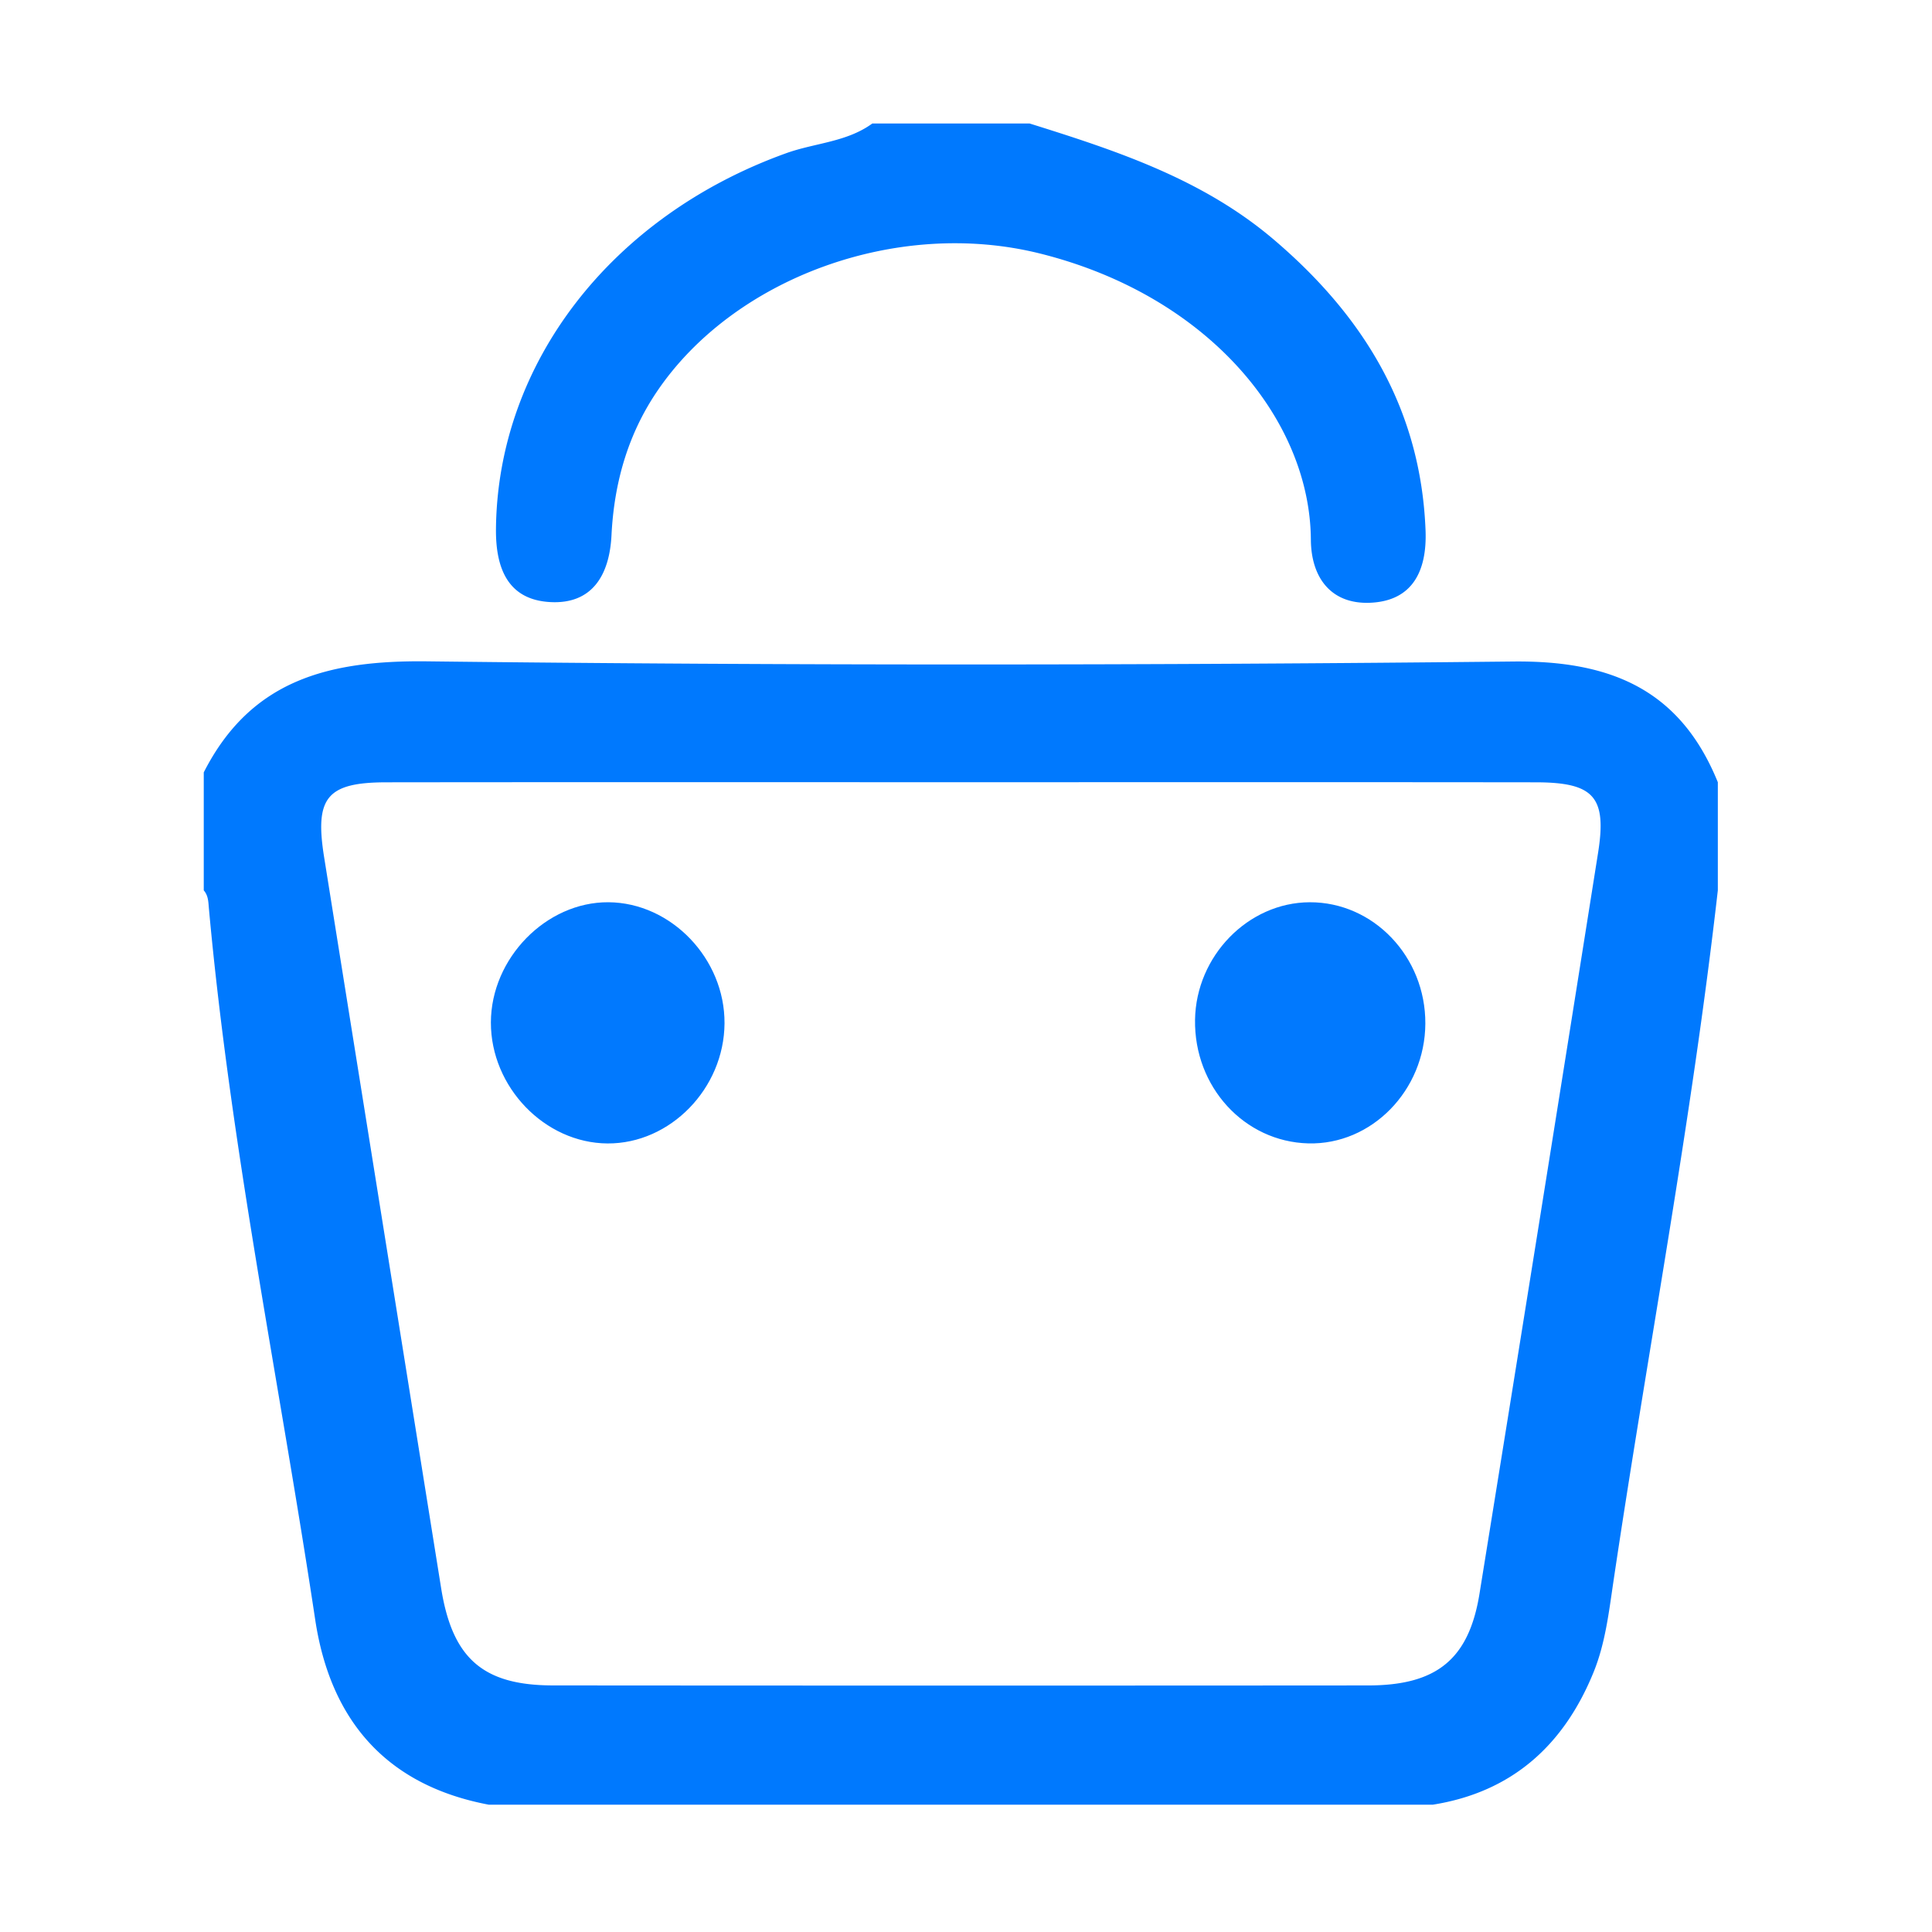 <?xml version="1.0" standalone="no"?><!DOCTYPE svg PUBLIC "-//W3C//DTD SVG 1.1//EN" "http://www.w3.org/Graphics/SVG/1.1/DTD/svg11.dtd"><svg t="1761624869116" class="icon" viewBox="0 0 1024 1024" version="1.1" xmlns="http://www.w3.org/2000/svg" p-id="57550" xmlns:xlink="http://www.w3.org/1999/xlink" width="200" height="200"><path d="M545.715 65.455c46.026 14.397 91.621 29.378 129.391 61.504 47.783 40.65 77.98 89.992 80.465 154.177 0.82 21.206-6.698 37.261-29.109 38.33-20.802 0.987-31.529-13.103-31.673-33.387-0.436-64.002-54.664-129.5-143.514-151.694-76.264-19.047-162.78 13.267-203.218 73.352-15.478 22.996-22.587 48.639-23.952 75.946-1.063 21.261-10.335 36.68-32.558 35.429-22.203-1.247-28.892-17.695-28.673-38.864 0.897-87.746 61.122-165.708 153.842-199.05 15.15-5.45 32.048-5.842 45.625-15.739 27.792-0.002 55.579-0.002 83.374-0.002zM802.053 350.614c-191.84 2.04-383.739 2.174-575.577-0.087-52.202-0.616-93.538 9.795-118.481 58.853v62.531c2.453 2.783 2.422 6.183 2.735 9.649 11.534 126.728 37.401 251.323 56.345 376.949 8.008 53.118 37.505 87.753 92.038 98.021h500.254c42.247-6.698 69.651-31.776 85.309-70.347 6.187-15.246 8.08-31.836 10.498-48.09 18.142-122.104 41.363-243.444 55.312-366.181v-57.32c-19.888-48.956-56.517-64.533-108.434-63.978z m44.965 101.37a127526.874 127526.874 0 0 1-62.847 392.673c-5.617 34.758-22.685 48.63-58.968 48.66-144.046 0.102-288.097 0.112-432.144-0.009-37.141-0.032-53.293-14.371-59.237-51.49-20.678-129.178-41.372-258.355-62.036-387.529-5.054-31.586 1.452-39.61 33.047-39.647 102.395-0.128 204.79-0.05 307.186-0.05 100.658 0 201.321-0.077 301.982 0.05 30.76 0.036 37.721 7.683 33.018 37.341z" fill="#0079FE" p-id="57551"></path><path d="M384.013 542.409c-0.234 34.548-28.794 63.849-62.032 63.64-33.243-0.204-61.863-29.898-61.8-64.114 0.063-34.034 29.274-63.921 62.277-63.727 33.264 0.199 61.783 29.946 61.554 64.201zM755.459 542.541c-0.183 35.407-28.477 64.359-62.053 63.479-33.953-0.891-60.594-30.009-60.009-65.586 0.55-33.796 28.162-62.08 60.739-62.217 33.833-0.137 61.496 28.879 61.323 64.324z" fill="#0179FE" p-id="57552"></path></svg>
